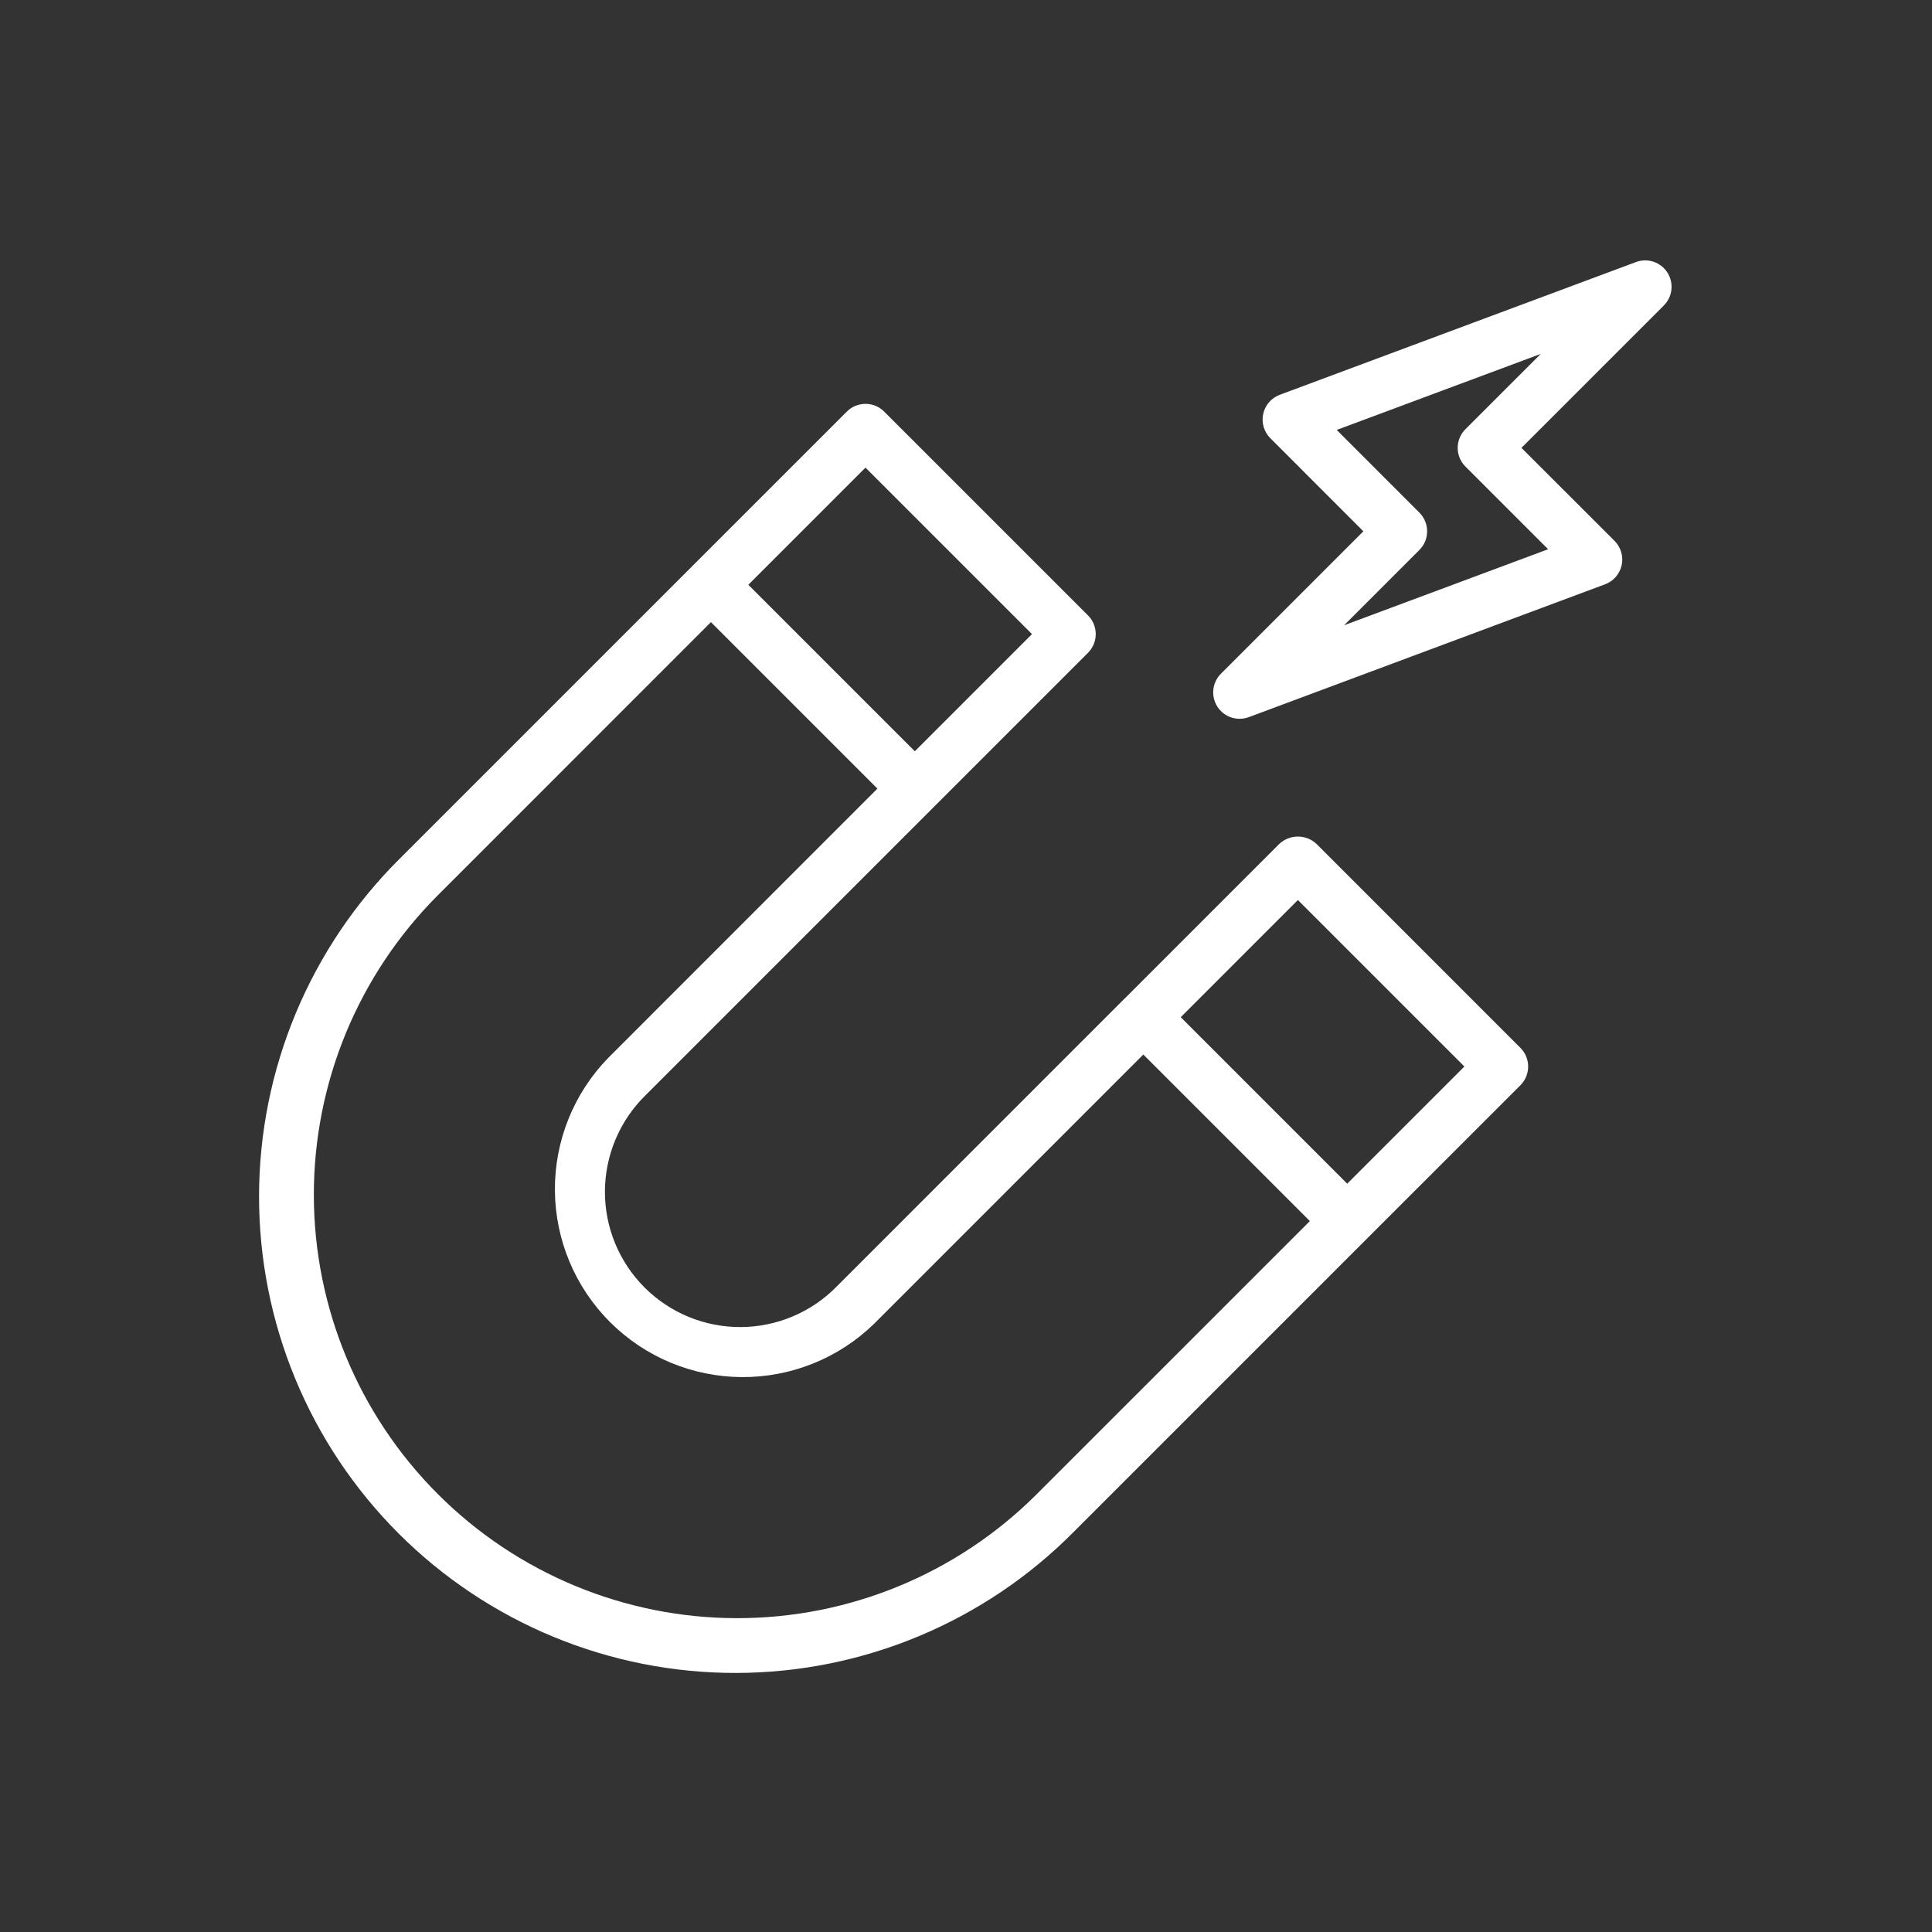 <svg width="128" height="128" viewBox="0 0 128 128" fill="none" xmlns="http://www.w3.org/2000/svg">
<rect x="0" y="0" width="128" height="128" fill="#333333" stroke="none"/>
<path d="M87.226 55.916C86.892 55.6 86.449 55.424 85.989 55.424C85.529 55.424 85.086 55.6 84.752 55.916L74.519 66.15H74.514L55.428 85.24C54.599 86.084 53.611 86.756 52.521 87.216C51.431 87.676 50.26 87.916 49.077 87.922C47.894 87.927 46.721 87.698 45.627 87.248C44.533 86.797 43.539 86.135 42.702 85.298C41.865 84.461 41.203 83.467 40.752 82.373C40.302 81.279 40.073 80.106 40.078 78.923C40.084 77.74 40.324 76.569 40.784 75.479C41.244 74.389 41.916 73.401 42.76 72.572L61.846 53.485L72.084 43.248C72.412 42.92 72.596 42.475 72.596 42.011C72.596 41.547 72.412 41.102 72.084 40.774L58.578 27.269C58.416 27.106 58.223 26.977 58.011 26.889C57.798 26.801 57.571 26.756 57.341 26.756C57.111 26.756 56.884 26.801 56.671 26.889C56.459 26.977 56.266 27.106 56.104 27.269L45.866 37.506L26.493 56.879C23.544 59.805 21.202 63.285 19.601 67.118C18 70.952 17.171 75.064 17.163 79.218C17.155 83.373 17.968 87.488 19.554 91.328C21.14 95.168 23.468 98.656 26.406 101.594C29.344 104.532 32.833 106.86 36.672 108.446C40.512 110.032 44.627 110.845 48.782 110.837C52.936 110.829 57.048 110 60.882 108.399C64.715 106.798 68.195 104.456 71.121 101.507L90.494 82.134L100.732 71.9C101.06 71.572 101.244 71.127 101.244 70.662C101.244 70.198 101.06 69.753 100.732 69.425L87.226 55.916ZM57.341 30.981L68.371 42.011L60.609 49.774L49.579 38.743L57.341 30.981ZM68.647 99.032C63.382 104.275 56.251 107.216 48.82 107.208C41.389 107.2 34.265 104.245 29.011 98.99C23.756 93.736 20.801 86.612 20.793 79.181C20.785 71.75 23.725 64.62 28.968 59.354L47.1 41.218L58.13 52.248L40.285 70.1C38.005 72.447 36.74 75.598 36.764 78.87C36.788 82.142 38.098 85.274 40.412 87.588C42.726 89.902 45.858 91.213 49.13 91.236C52.402 91.26 55.553 89.995 57.9 87.715L75.748 69.865L86.782 80.9L68.647 99.032ZM89.257 78.422L78.227 67.391L85.989 59.628L97.02 70.659L89.257 78.422Z" fill="white"/>
<path d="M108.389 17.361L84.789 26.156C84.514 26.258 84.27 26.428 84.078 26.649C83.885 26.871 83.752 27.137 83.69 27.423C83.627 27.71 83.638 28.007 83.721 28.289C83.803 28.57 83.956 28.826 84.163 29.033L90.326 35.2L80.892 44.634C80.609 44.916 80.431 45.287 80.387 45.684C80.344 46.082 80.439 46.482 80.655 46.819C80.871 47.155 81.195 47.407 81.575 47.533C81.954 47.659 82.366 47.651 82.74 47.511L106.34 38.711C106.615 38.609 106.86 38.439 107.052 38.218C107.244 37.996 107.377 37.73 107.44 37.444C107.502 37.157 107.492 36.86 107.409 36.578C107.326 36.297 107.174 36.041 106.967 35.834L100.8 29.672L110.234 20.238C110.516 19.956 110.693 19.585 110.736 19.188C110.778 18.791 110.684 18.392 110.468 18.055C110.252 17.72 109.928 17.468 109.55 17.341C109.171 17.215 108.76 17.222 108.386 17.361H108.389ZM97.089 28.435C96.926 28.597 96.797 28.79 96.709 29.003C96.621 29.215 96.576 29.443 96.576 29.672C96.576 29.902 96.621 30.13 96.709 30.342C96.797 30.555 96.926 30.748 97.089 30.91L102.567 36.388L89.05 41.425L94.038 36.437C94.201 36.275 94.33 36.082 94.418 35.869C94.506 35.657 94.551 35.429 94.551 35.2C94.551 34.97 94.506 34.742 94.418 34.53C94.33 34.317 94.201 34.124 94.038 33.962L88.56 28.484L102.079 23.447L97.089 28.435Z" fill="white"/>
</svg>
